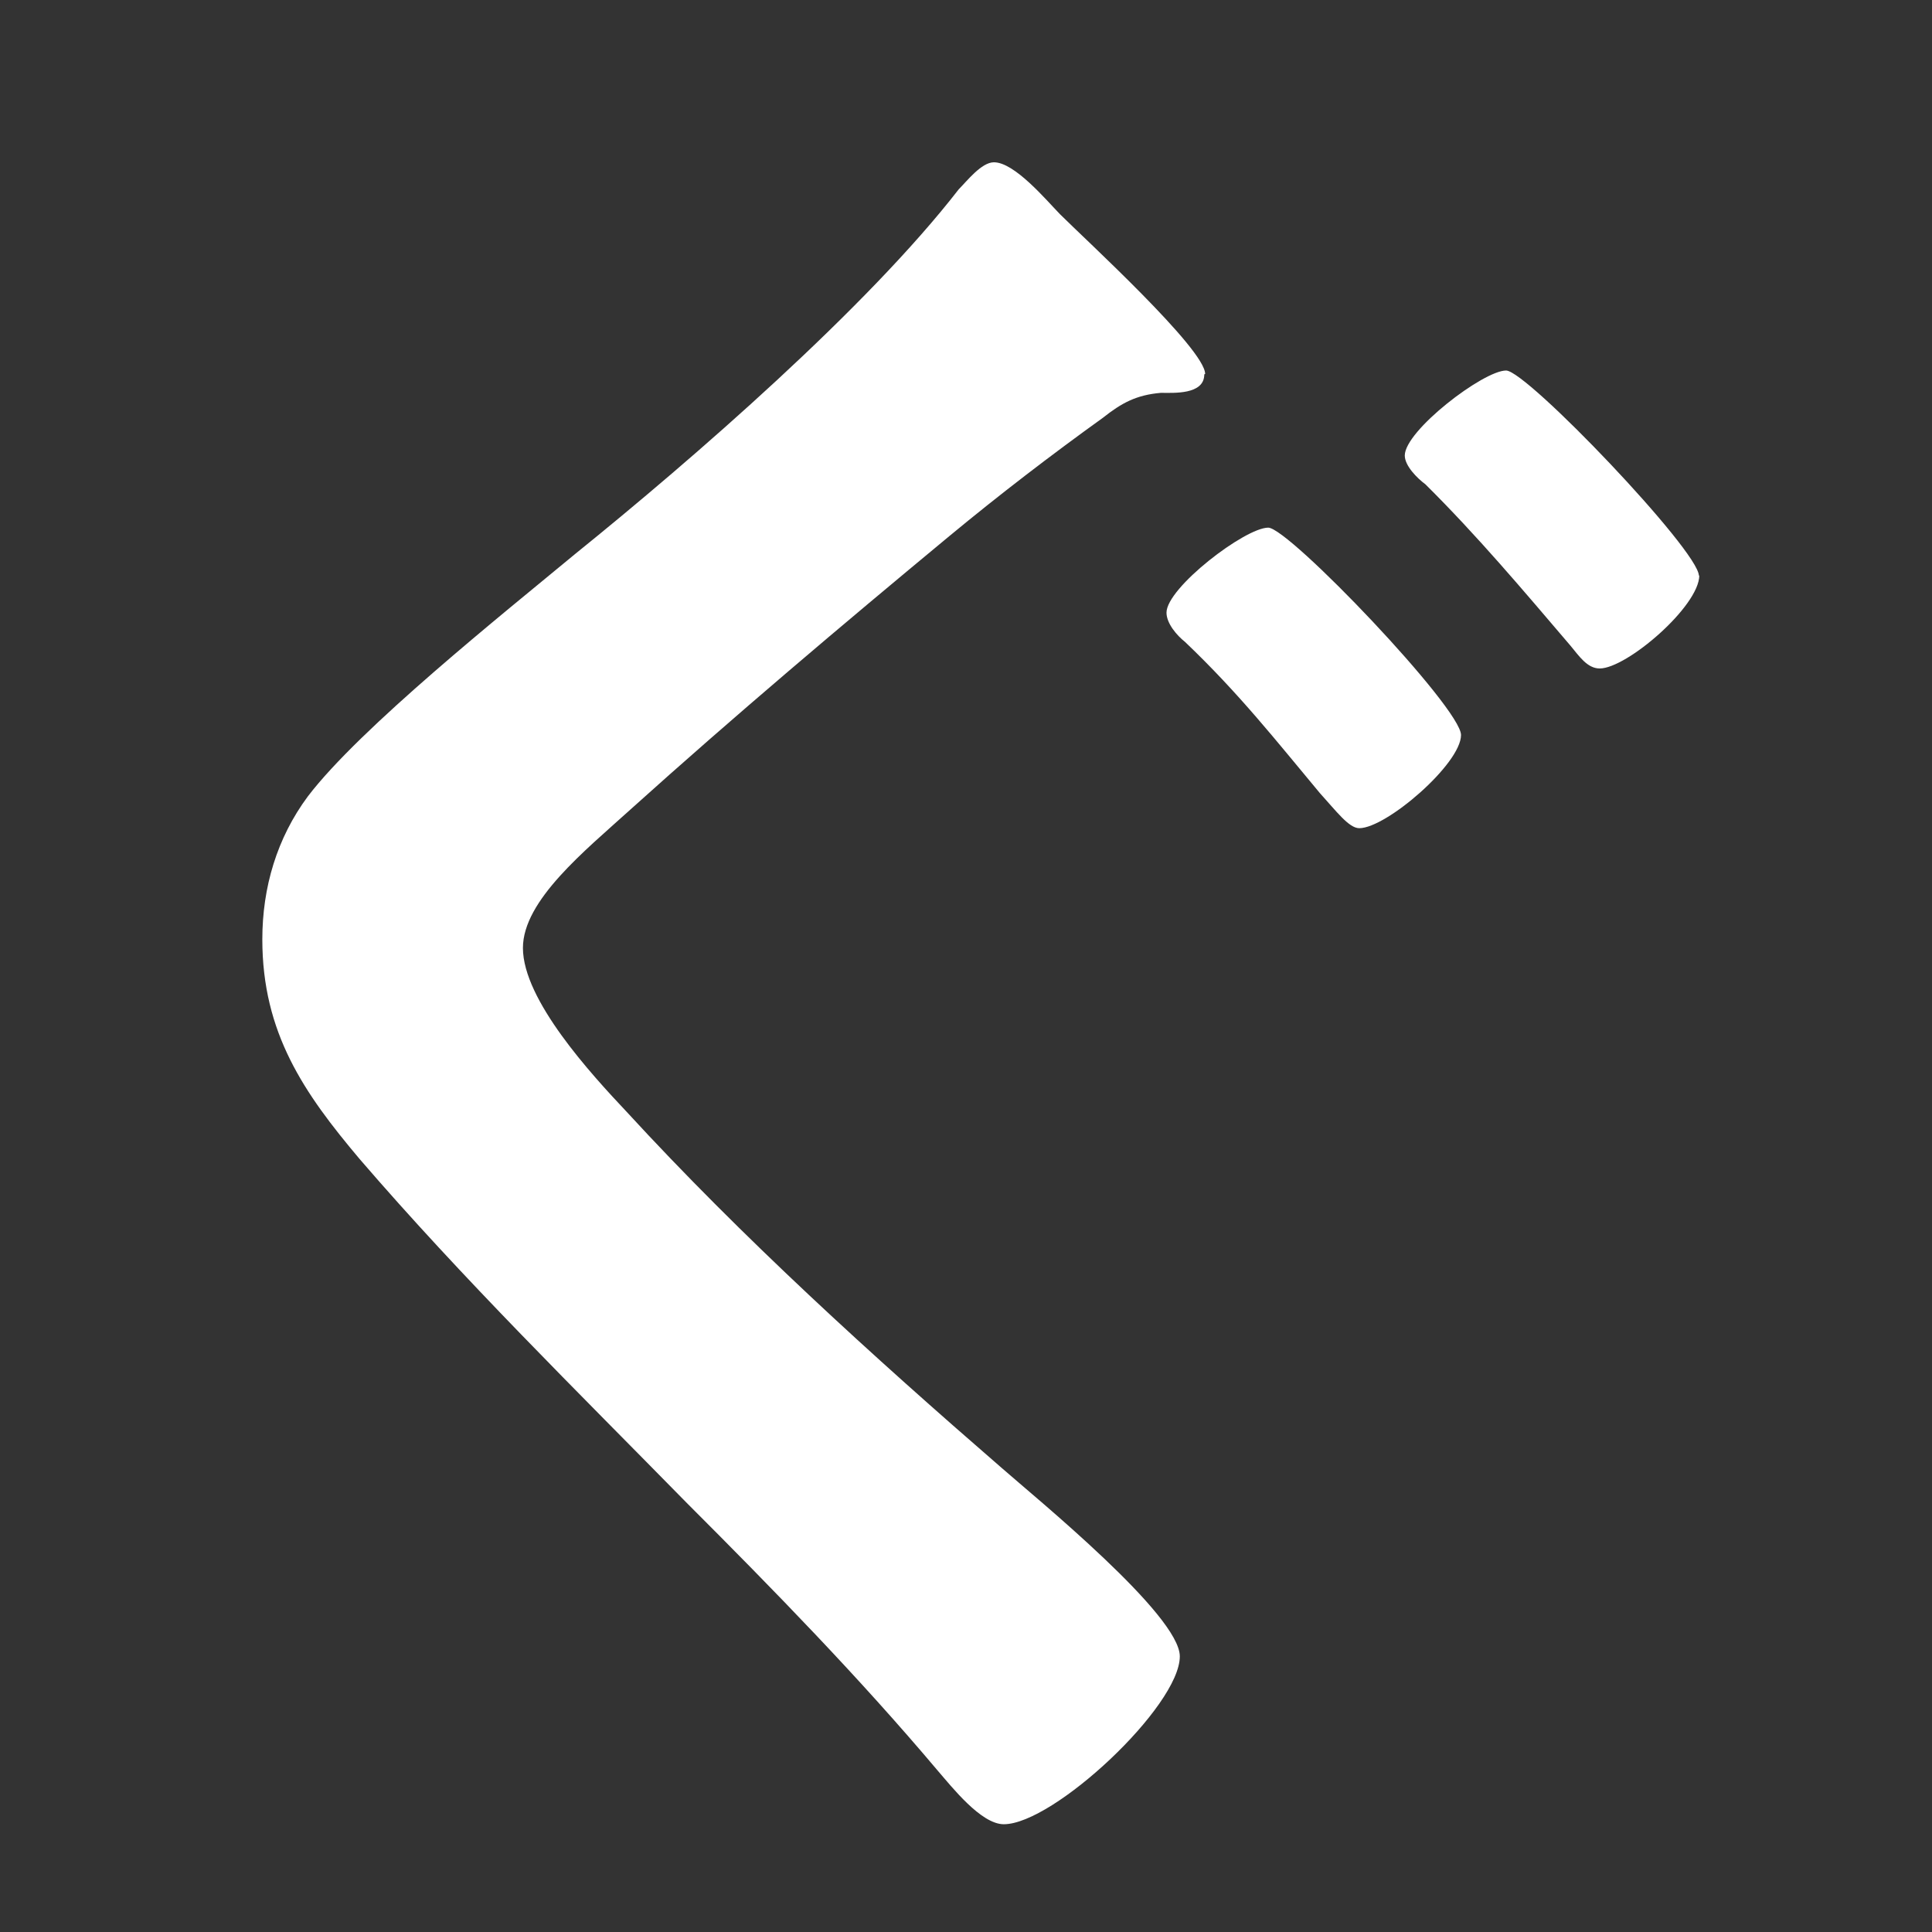 <svg width="45" height="45" viewBox="0 0 45 45" fill="none" xmlns="http://www.w3.org/2000/svg">
<rect x="0" y="0" width="45" height="45" fill="#333333" stroke="none"/>
<path d="M28.05 8.72C28.05 9.2 27.33 9.15 27.04 9.15C26.46 9.2 26.12 9.39 25.69 9.73C24.48 10.6 23.28 11.52 22.12 12.48C19.61 14.56 17.1 16.68 14.69 18.85C13.63 19.81 12.18 20.97 12.18 22.08C12.18 23.29 13.77 25.02 14.59 25.89C17.29 28.83 20.33 31.59 23.33 34.19C24.15 34.91 27.48 37.62 27.48 38.58C27.48 39.74 24.54 42.49 23.38 42.49C22.85 42.49 22.17 41.62 21.84 41.24C20.01 39.07 18.03 37.04 16 35.01C13.44 32.4 10.79 29.8 8.38 27C7.08 25.46 6.11 24.06 6.11 21.88C6.11 20.67 6.45 19.52 7.17 18.55C8.38 16.96 11.71 14.3 13.4 12.9C16.15 10.68 20.2 7.16 22.33 4.41C22.52 4.22 22.86 3.78 23.15 3.78C23.63 3.78 24.36 4.65 24.69 4.99C25.27 5.57 28.07 8.13 28.07 8.71L28.05 8.72ZM34.03 17.12C34.03 17.79 32.29 19.29 31.66 19.29C31.42 19.29 31.13 18.9 30.74 18.47C29.73 17.26 28.86 16.15 27.6 14.95C27.41 14.8 27.17 14.52 27.17 14.27C27.17 13.69 29 12.29 29.54 12.29C30.02 12.29 34.03 16.49 34.03 17.12ZM39.58 13.4C39.58 14.12 37.89 15.57 37.26 15.57C36.97 15.57 36.78 15.28 36.58 15.04C35.47 13.74 34.41 12.48 33.2 11.28C33.01 11.14 32.72 10.85 32.72 10.61C32.72 10.03 34.55 8.63 35.08 8.63C35.56 8.63 39.57 12.83 39.57 13.41L39.58 13.4Z" fill="white"/>
</svg>
